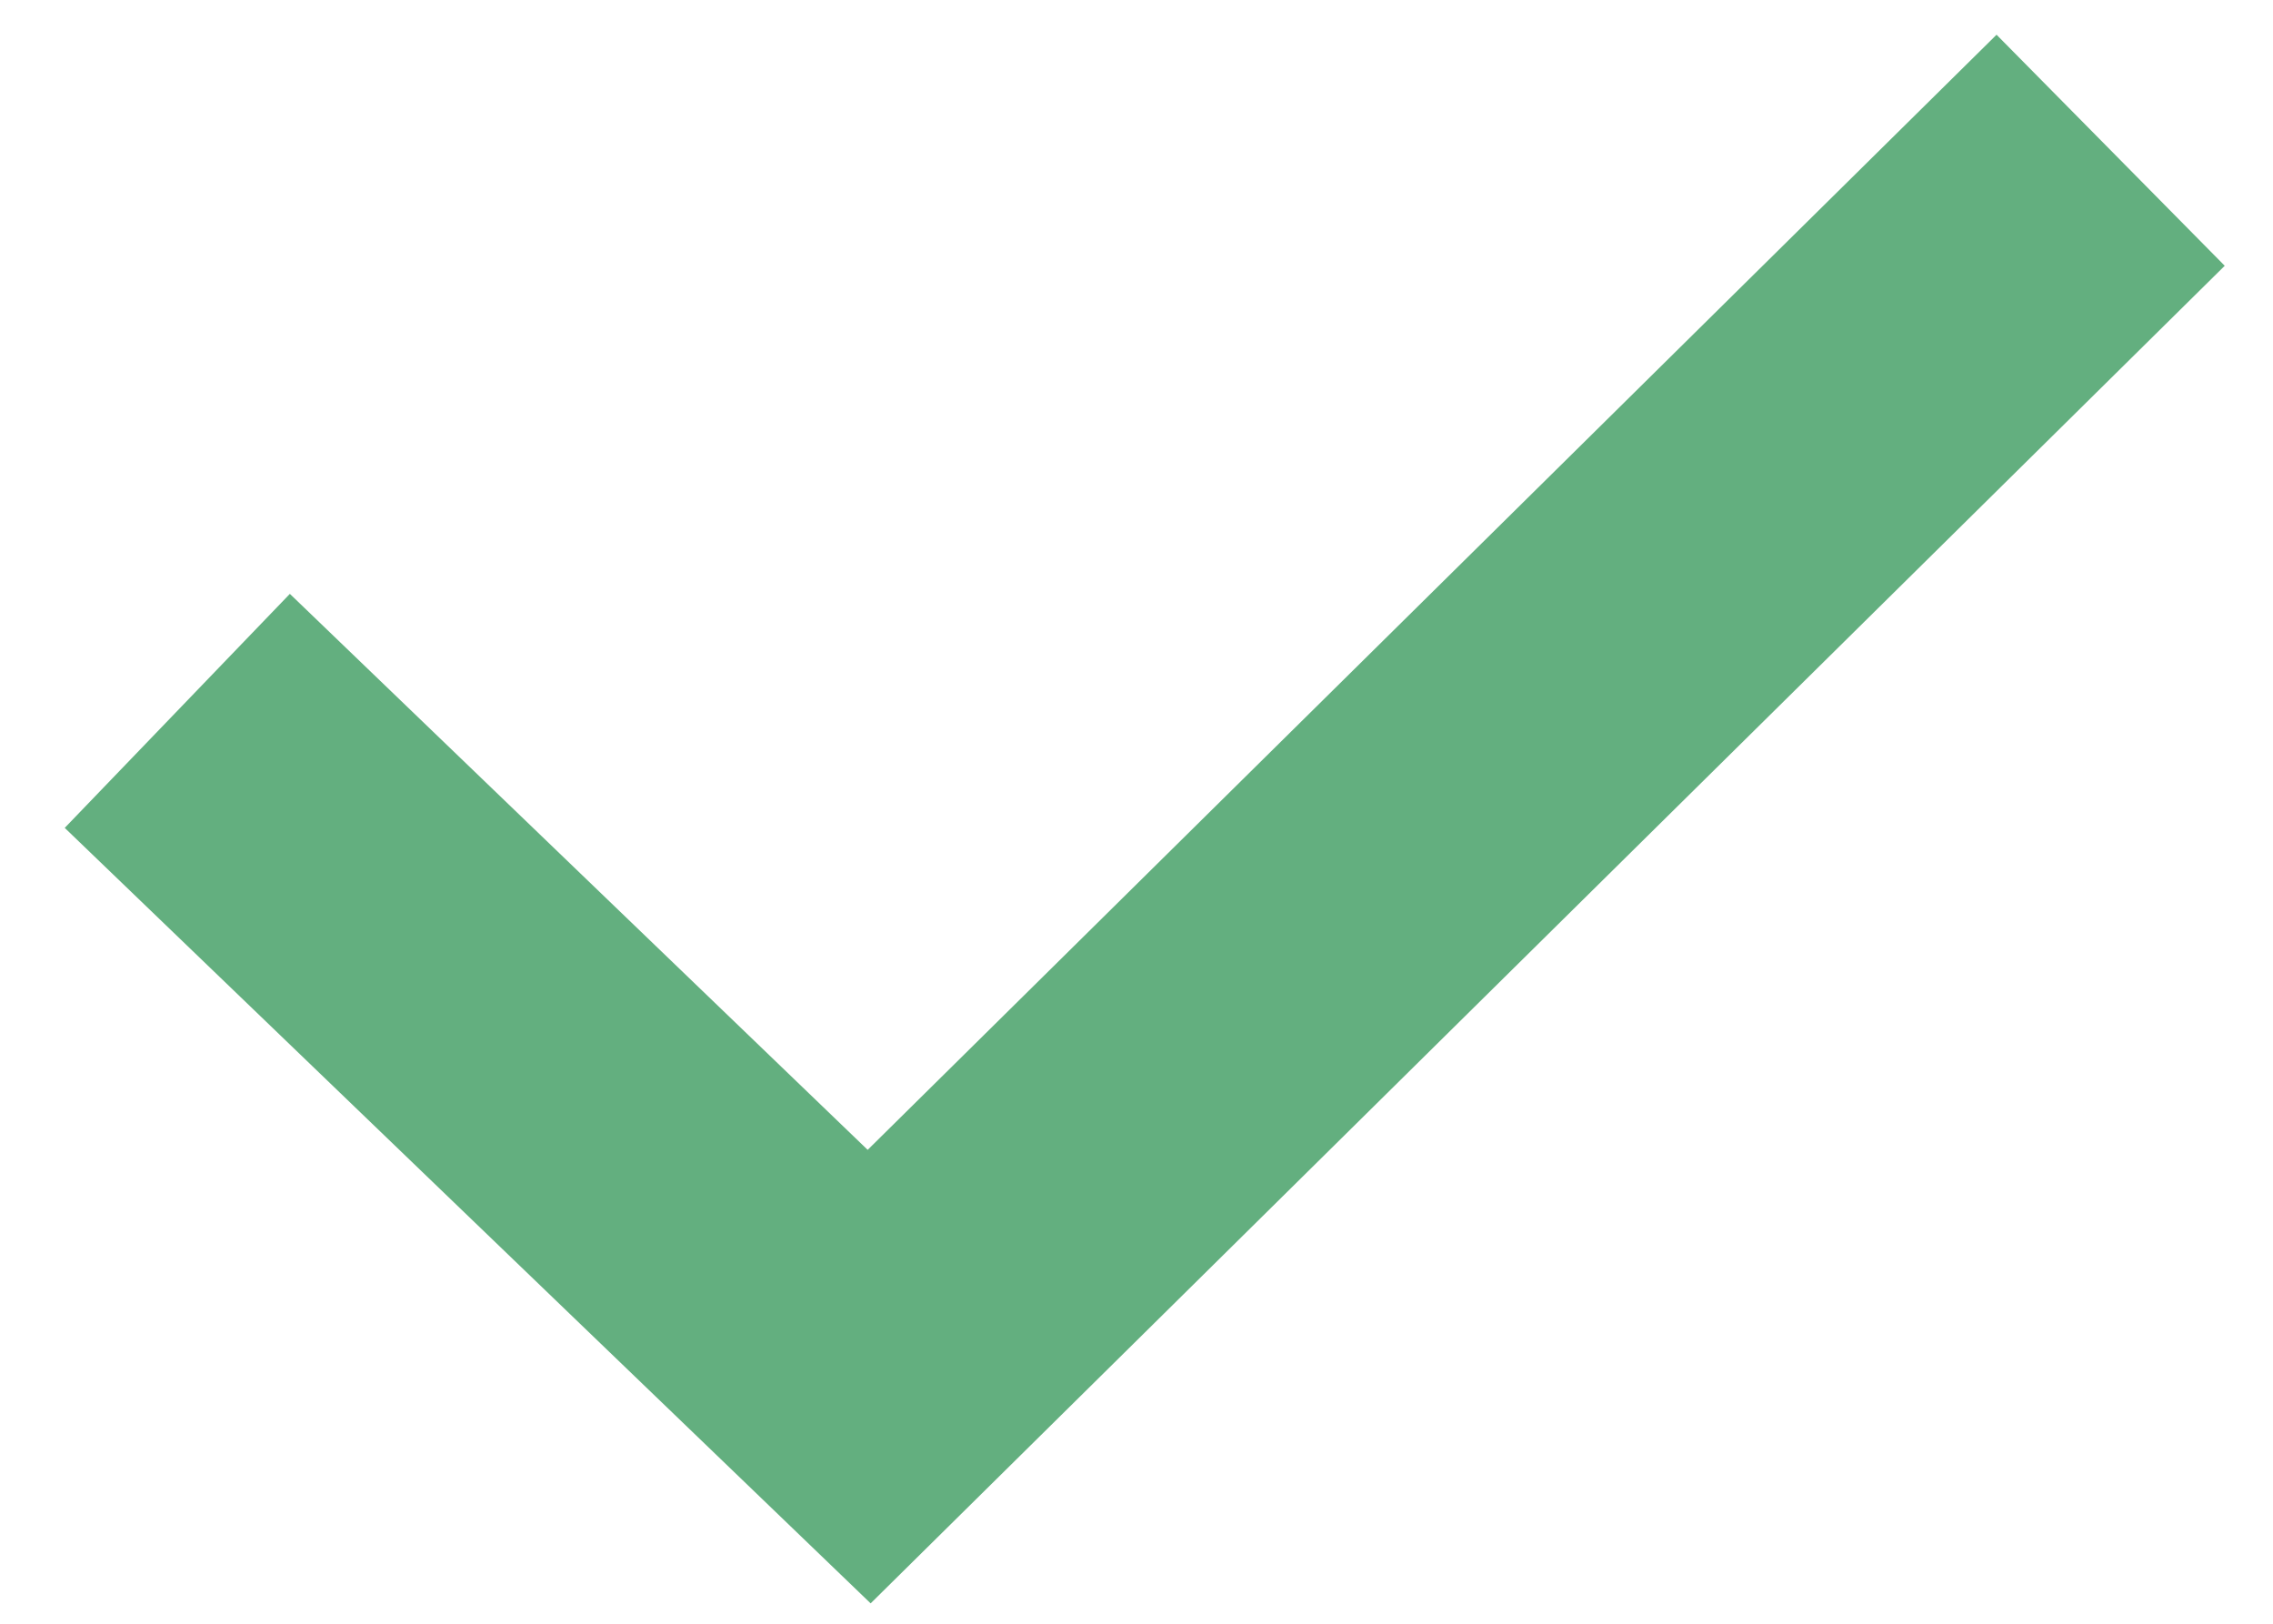 <?xml version="1.0" encoding="UTF-8"?> <svg xmlns="http://www.w3.org/2000/svg" width="21" height="15" viewBox="0 0 21 15" fill="none"> <path d="M19.5 1.388L8.03 12.717L1.638 6.567" stroke="#63AF7F" stroke-width="3"></path> </svg> 